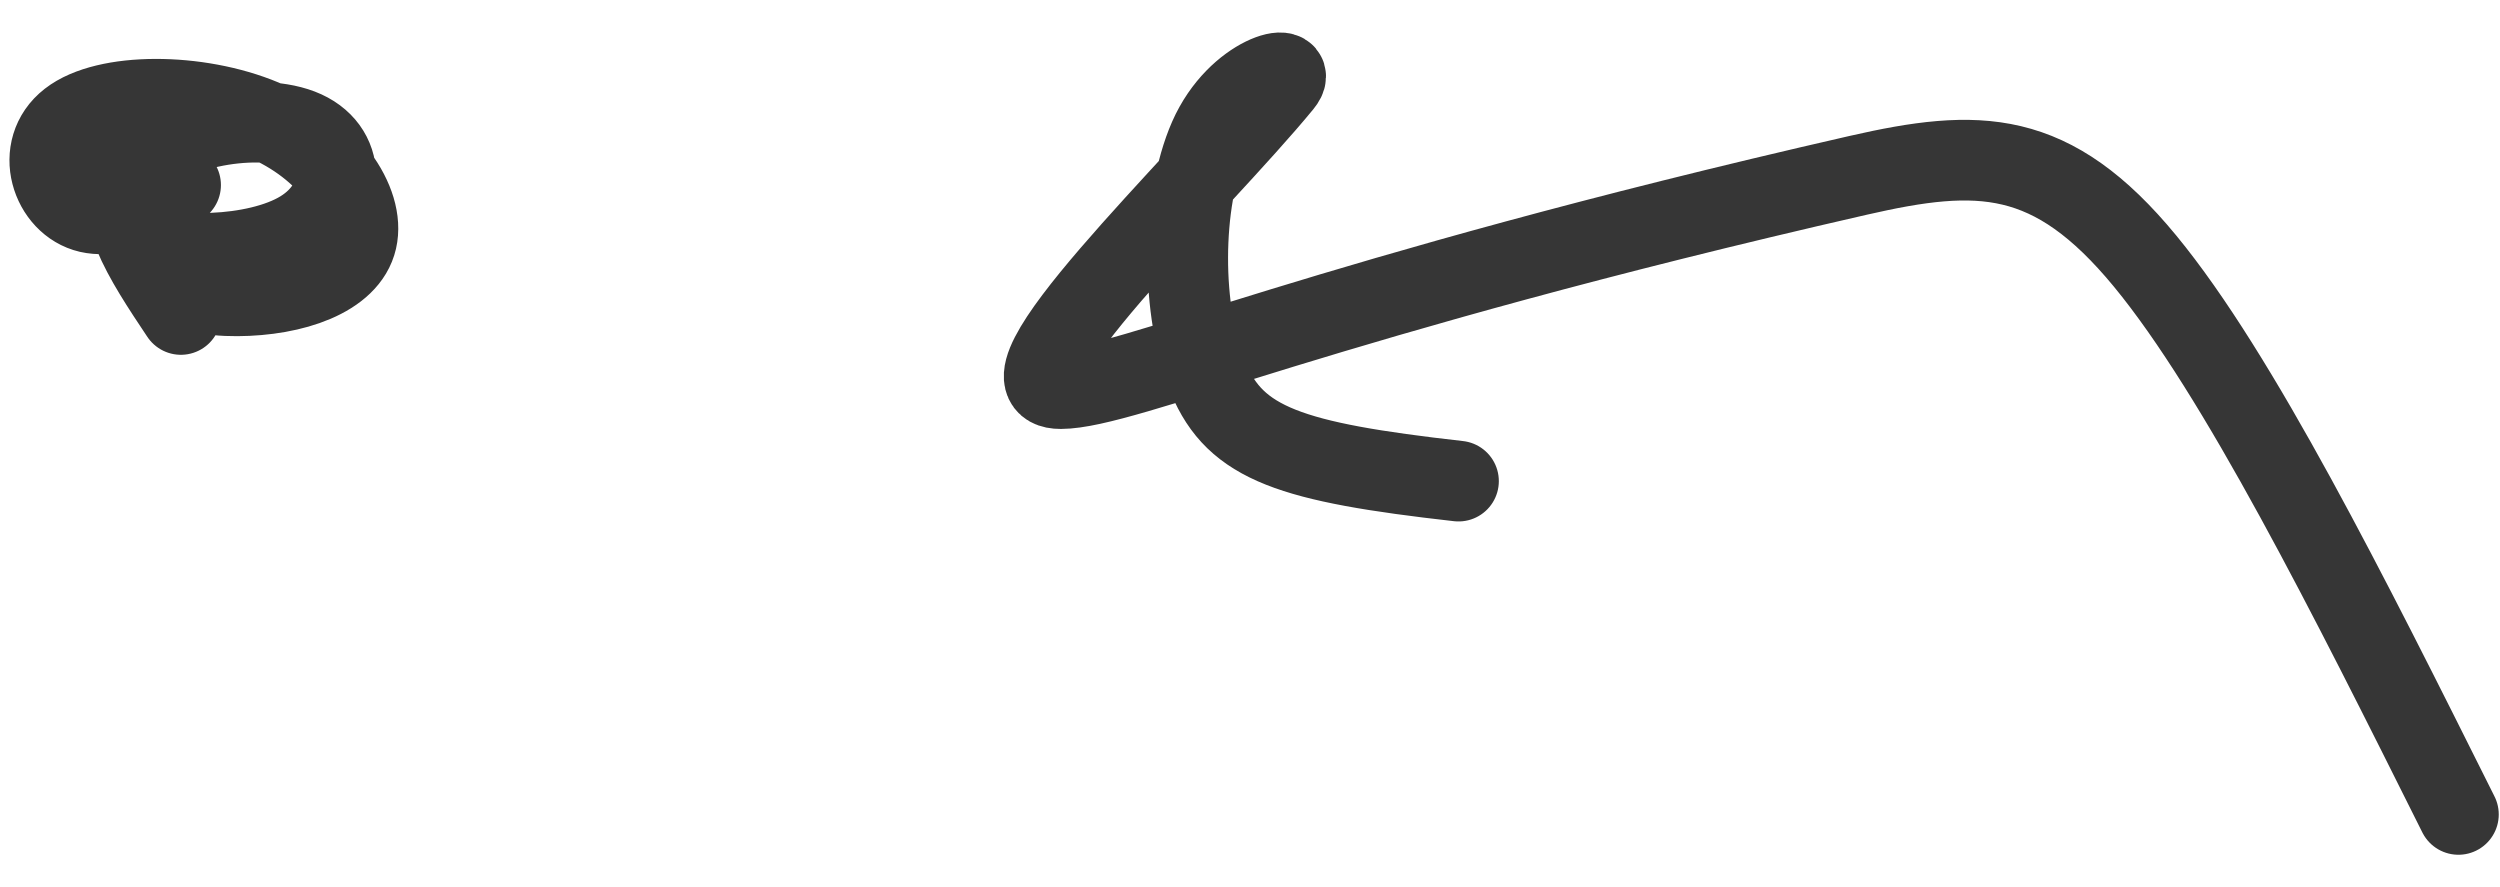 <?xml version="1.0" encoding="UTF-8"?> <svg xmlns="http://www.w3.org/2000/svg" width="62" height="22" viewBox="0 0 62 22" fill="none"><path d="M4.486 7.799C3.577 6.435 2.667 5.071 3.335 4.141C4.004 3.211 6.277 2.756 7.448 3.204C8.619 3.652 8.619 5.016 7.482 5.718C6.346 6.421 4.073 6.421 3.583 5.966C3.094 5.512 4.458 4.602 4.479 4.589C4.5 4.575 3.136 5.484 2.206 5.271C1.276 5.057 0.821 3.693 1.724 2.991C2.626 2.288 4.899 2.288 6.525 2.97C8.15 3.652 9.06 5.016 8.846 5.946C8.633 6.876 7.269 7.33 5.884 7.337C4.5 7.344 3.136 6.889 3.108 3.666" stroke="#363636" stroke-width="2" stroke-linecap="round"></path><path d="M60.969 20.198C58.242 14.742 55.514 9.287 53.199 6.476C50.885 3.666 49.066 3.666 46.084 4.348C32.75 7.396 27.919 9.631 26.307 9.638C24.378 9.646 29.724 4.603 31.797 2.075C32.275 1.492 30.688 1.82 29.985 3.418C29.283 5.016 29.283 7.744 29.965 9.376C30.647 11.009 32.011 11.463 36.171 11.932" stroke="#363636" stroke-width="2" stroke-linecap="round"></path></svg> 
